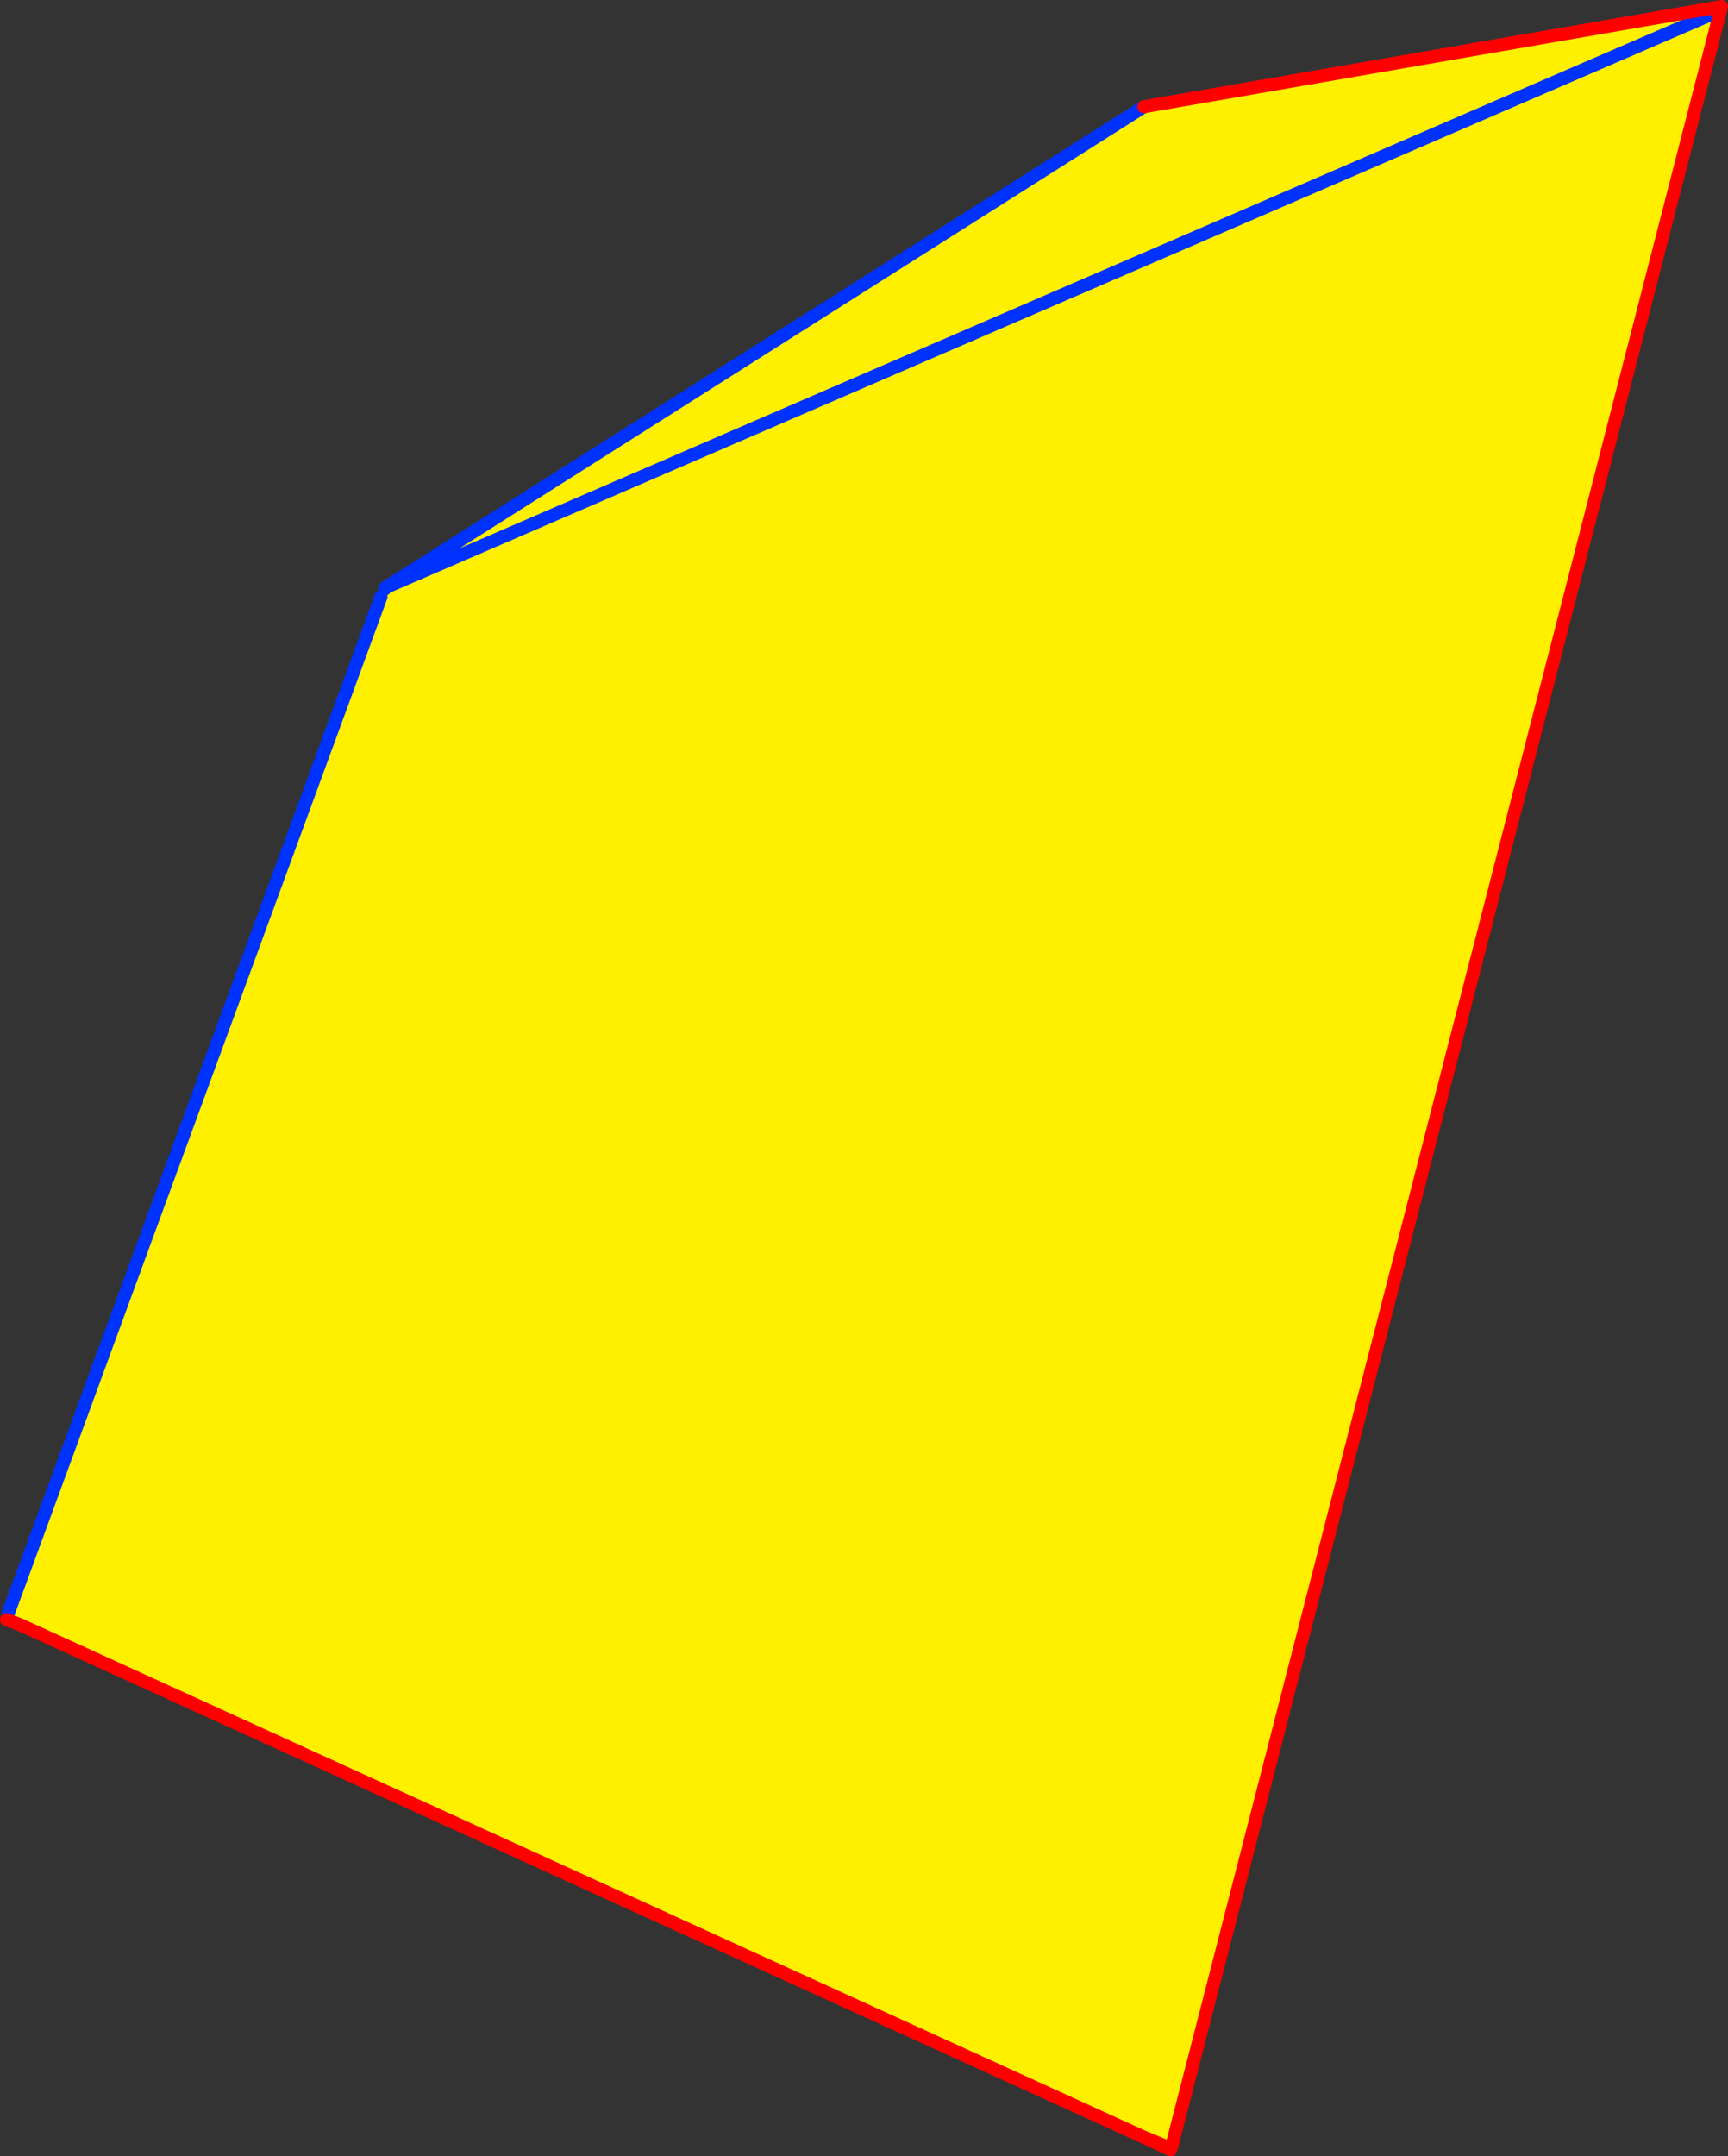 <?xml version="1.0" encoding="UTF-8" standalone="no"?>
<svg xmlns:xlink="http://www.w3.org/1999/xlink" height="329.3px" width="264.0px" xmlns="http://www.w3.org/2000/svg">
  <rect width="100%" height="100%" fill="#333333" stroke="none"/>
  <g transform="matrix(1.0, 0.0, 0.0, 1.0, -281.75, -172.55)">
    <path d="M543.9 173.7 L544.0 174.4 544.5 174.55 460.85 500.0 456.3 498.85 284.75 420.65 283.0 418.95 339.95 263.7 340.55 262.5 340.7 262.25 456.5 188.85 543.9 173.7 M544.0 174.4 L340.7 262.25 544.0 174.4" fill="#fff000" fill-rule="evenodd" stroke="none"/>
    <path d="M339.95 263.7 L283.0 418.95 M340.7 262.25 L340.55 262.5 M456.5 188.85 L340.7 262.25 544.0 174.4 M460.5 500.6 L460.6 500.85" fill="none" stroke="#0032ff" stroke-linecap="round" stroke-linejoin="round" stroke-width="2.0"/>
    <path d="M544.5 174.55 L544.75 173.55 543.9 173.7 456.5 188.85 M544.5 174.55 L460.85 500.0 460.6 500.85 456.3 498.85 284.75 420.65 282.75 419.9 M456.3 498.85 L460.5 500.6" fill="none" stroke="#ff0000" stroke-linecap="round" stroke-linejoin="round" stroke-width="2.0"/>
  </g>
</svg>
